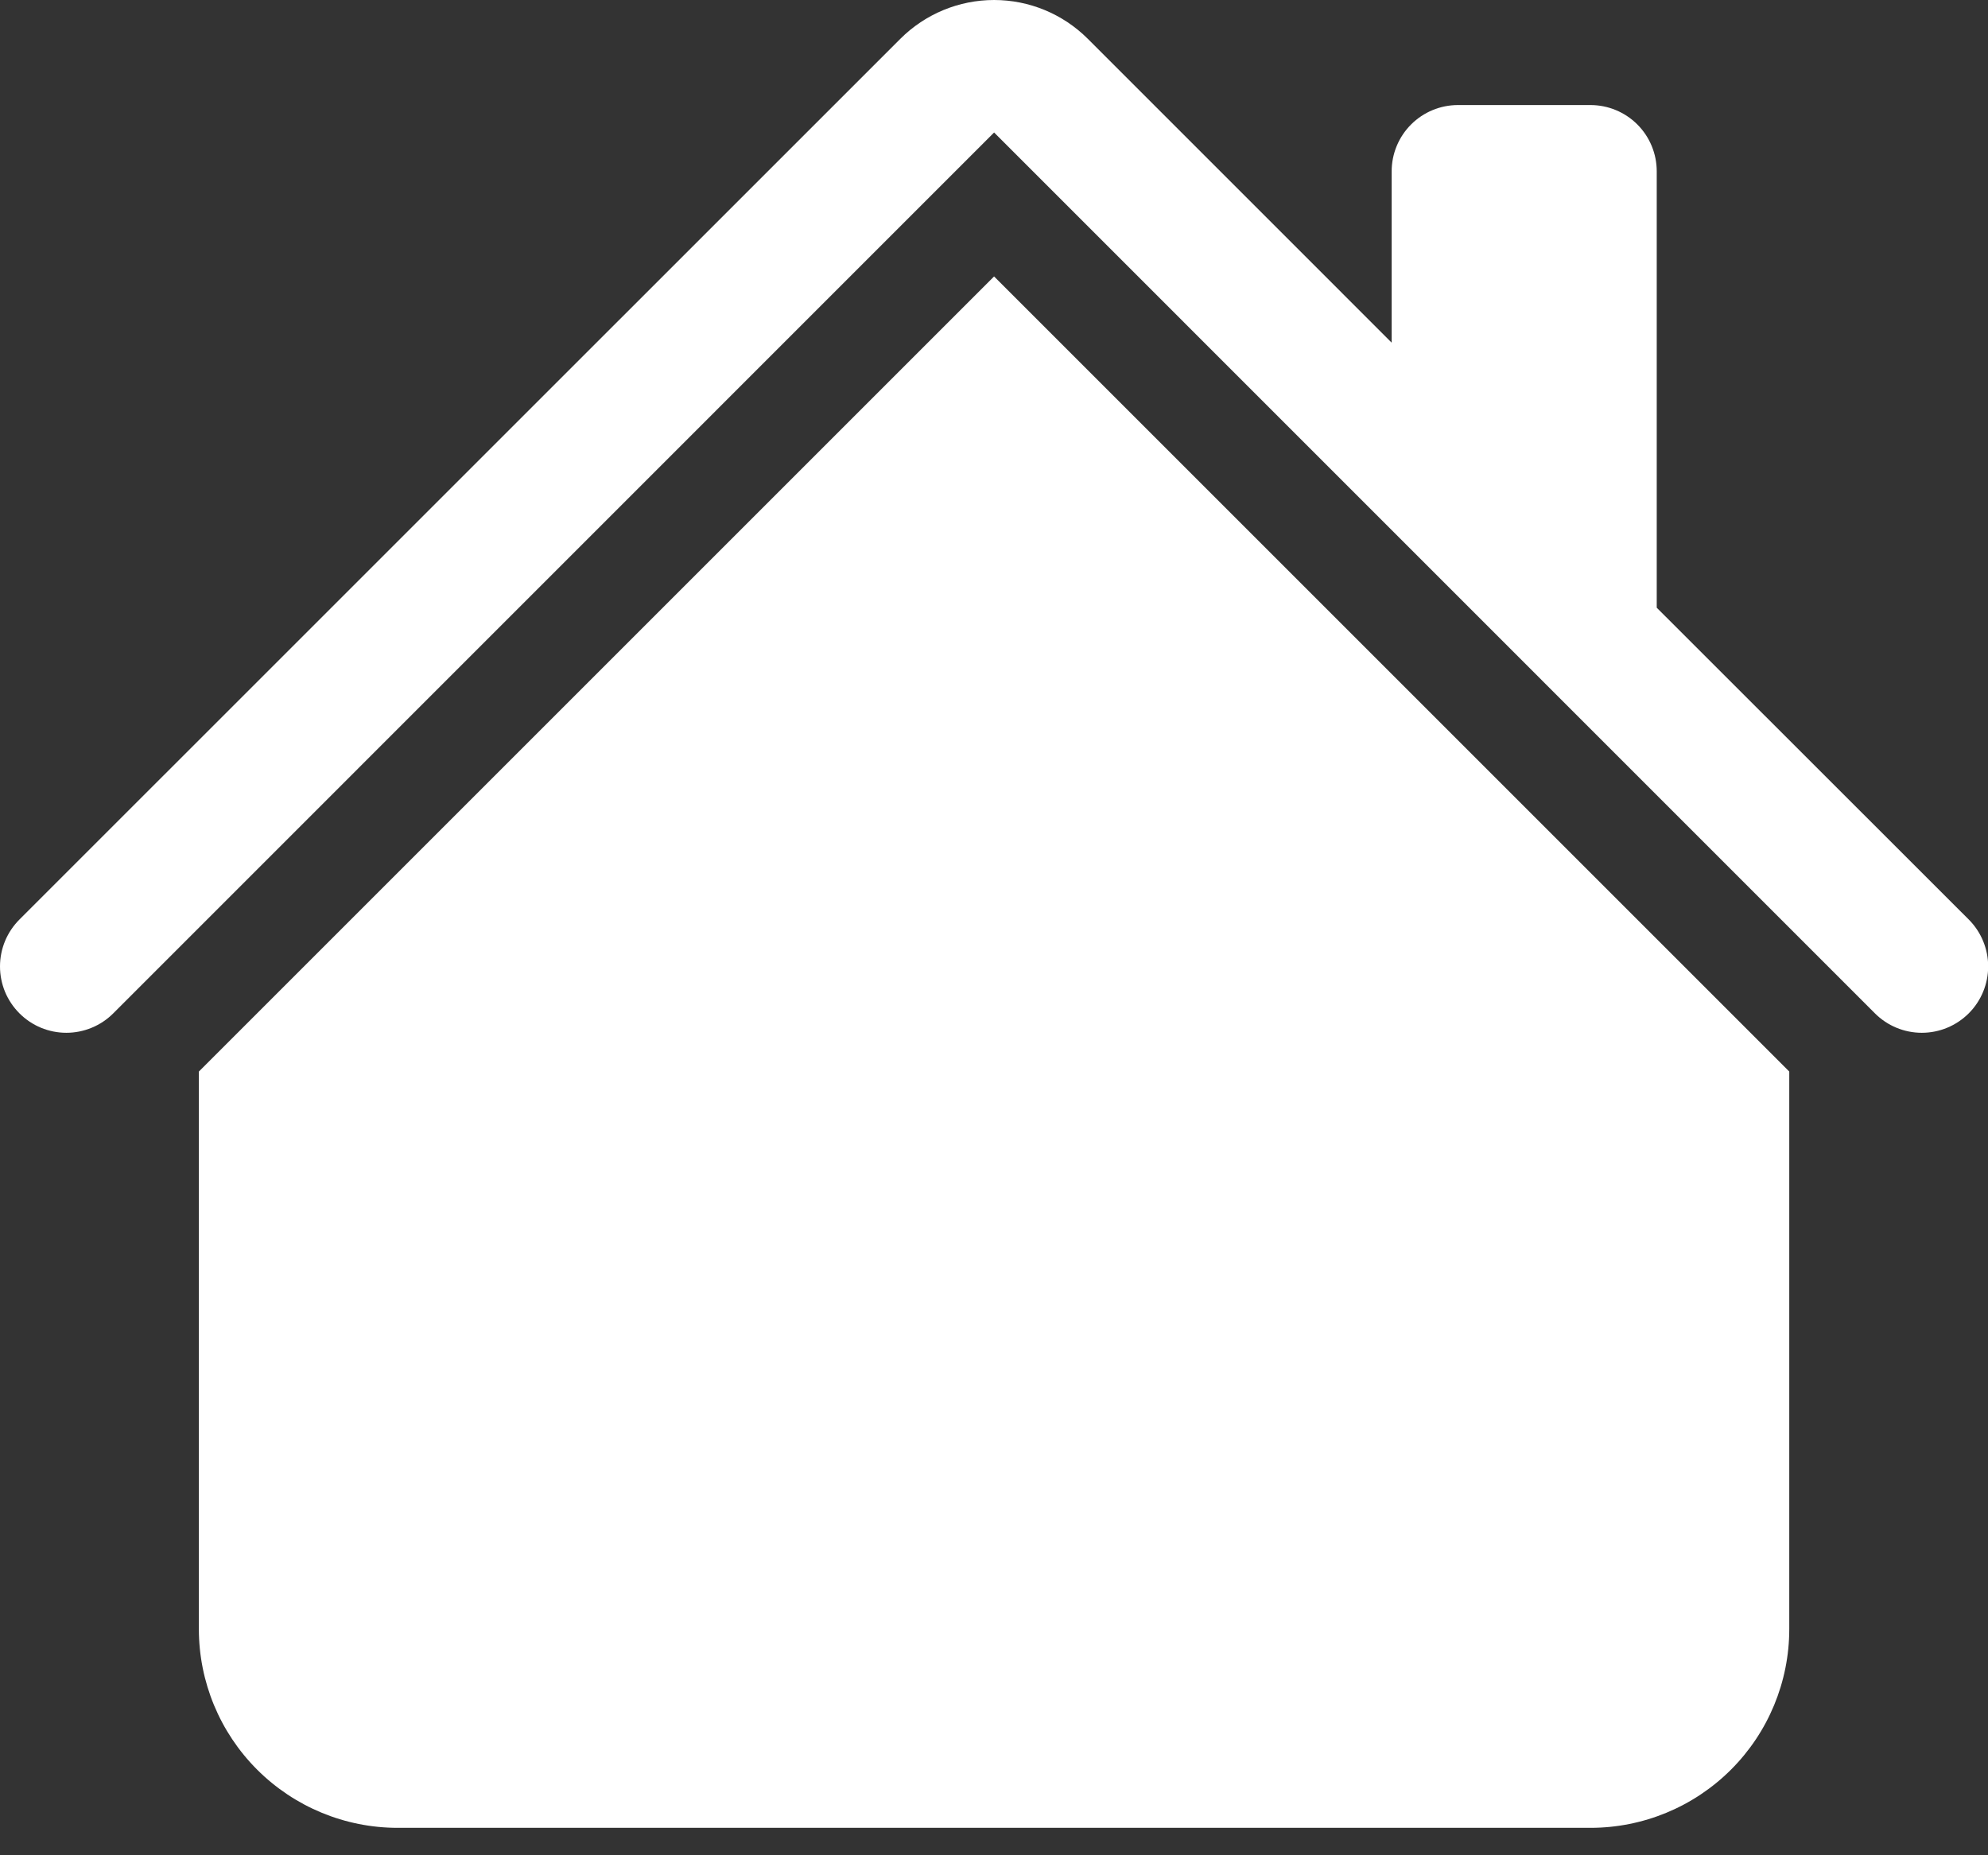 <svg width="60" height="56" viewBox="0 0 60 56" fill="none" xmlns="http://www.w3.org/2000/svg">
<rect x="0" y="0" width="60" height="56" fill="#333333" stroke="none"/>
<path d="M32.831 1.171C32.08 0.421 31.063 0 30.003 0C28.942 0 27.925 0.421 27.174 1.171L0.587 27.755C0.401 27.941 0.253 28.162 0.152 28.405C0.052 28.648 0 28.908 0 29.171C0 29.434 0.052 29.695 0.152 29.938C0.253 30.18 0.401 30.401 0.587 30.587C0.962 30.963 1.471 31.174 2.003 31.174C2.265 31.174 2.526 31.122 2.769 31.021C3.012 30.921 3.233 30.773 3.419 30.587L30.003 3.999L56.587 30.587C56.962 30.963 57.471 31.174 58.002 31.174C58.534 31.174 59.043 30.963 59.419 30.587C59.794 30.212 60.005 29.702 60.005 29.171C60.005 28.64 59.794 28.131 59.419 27.755L50.002 18.343V5.171C50.002 4.641 49.792 4.132 49.417 3.757C49.042 3.382 48.533 3.171 48.002 3.171H44.002C43.472 3.171 42.963 3.382 42.588 3.757C42.213 4.132 42.002 4.641 42.002 5.171V10.343L32.831 1.171Z" fill="white"/>
<path d="M30.002 8.344L54.002 32.344V49.172C54.002 50.763 53.37 52.289 52.245 53.414C51.119 54.54 49.593 55.172 48.002 55.172H12.002C10.411 55.172 8.885 54.54 7.759 53.414C6.634 52.289 6.002 50.763 6.002 49.172V32.344L30.002 8.344Z" fill="white"/>
</svg>
